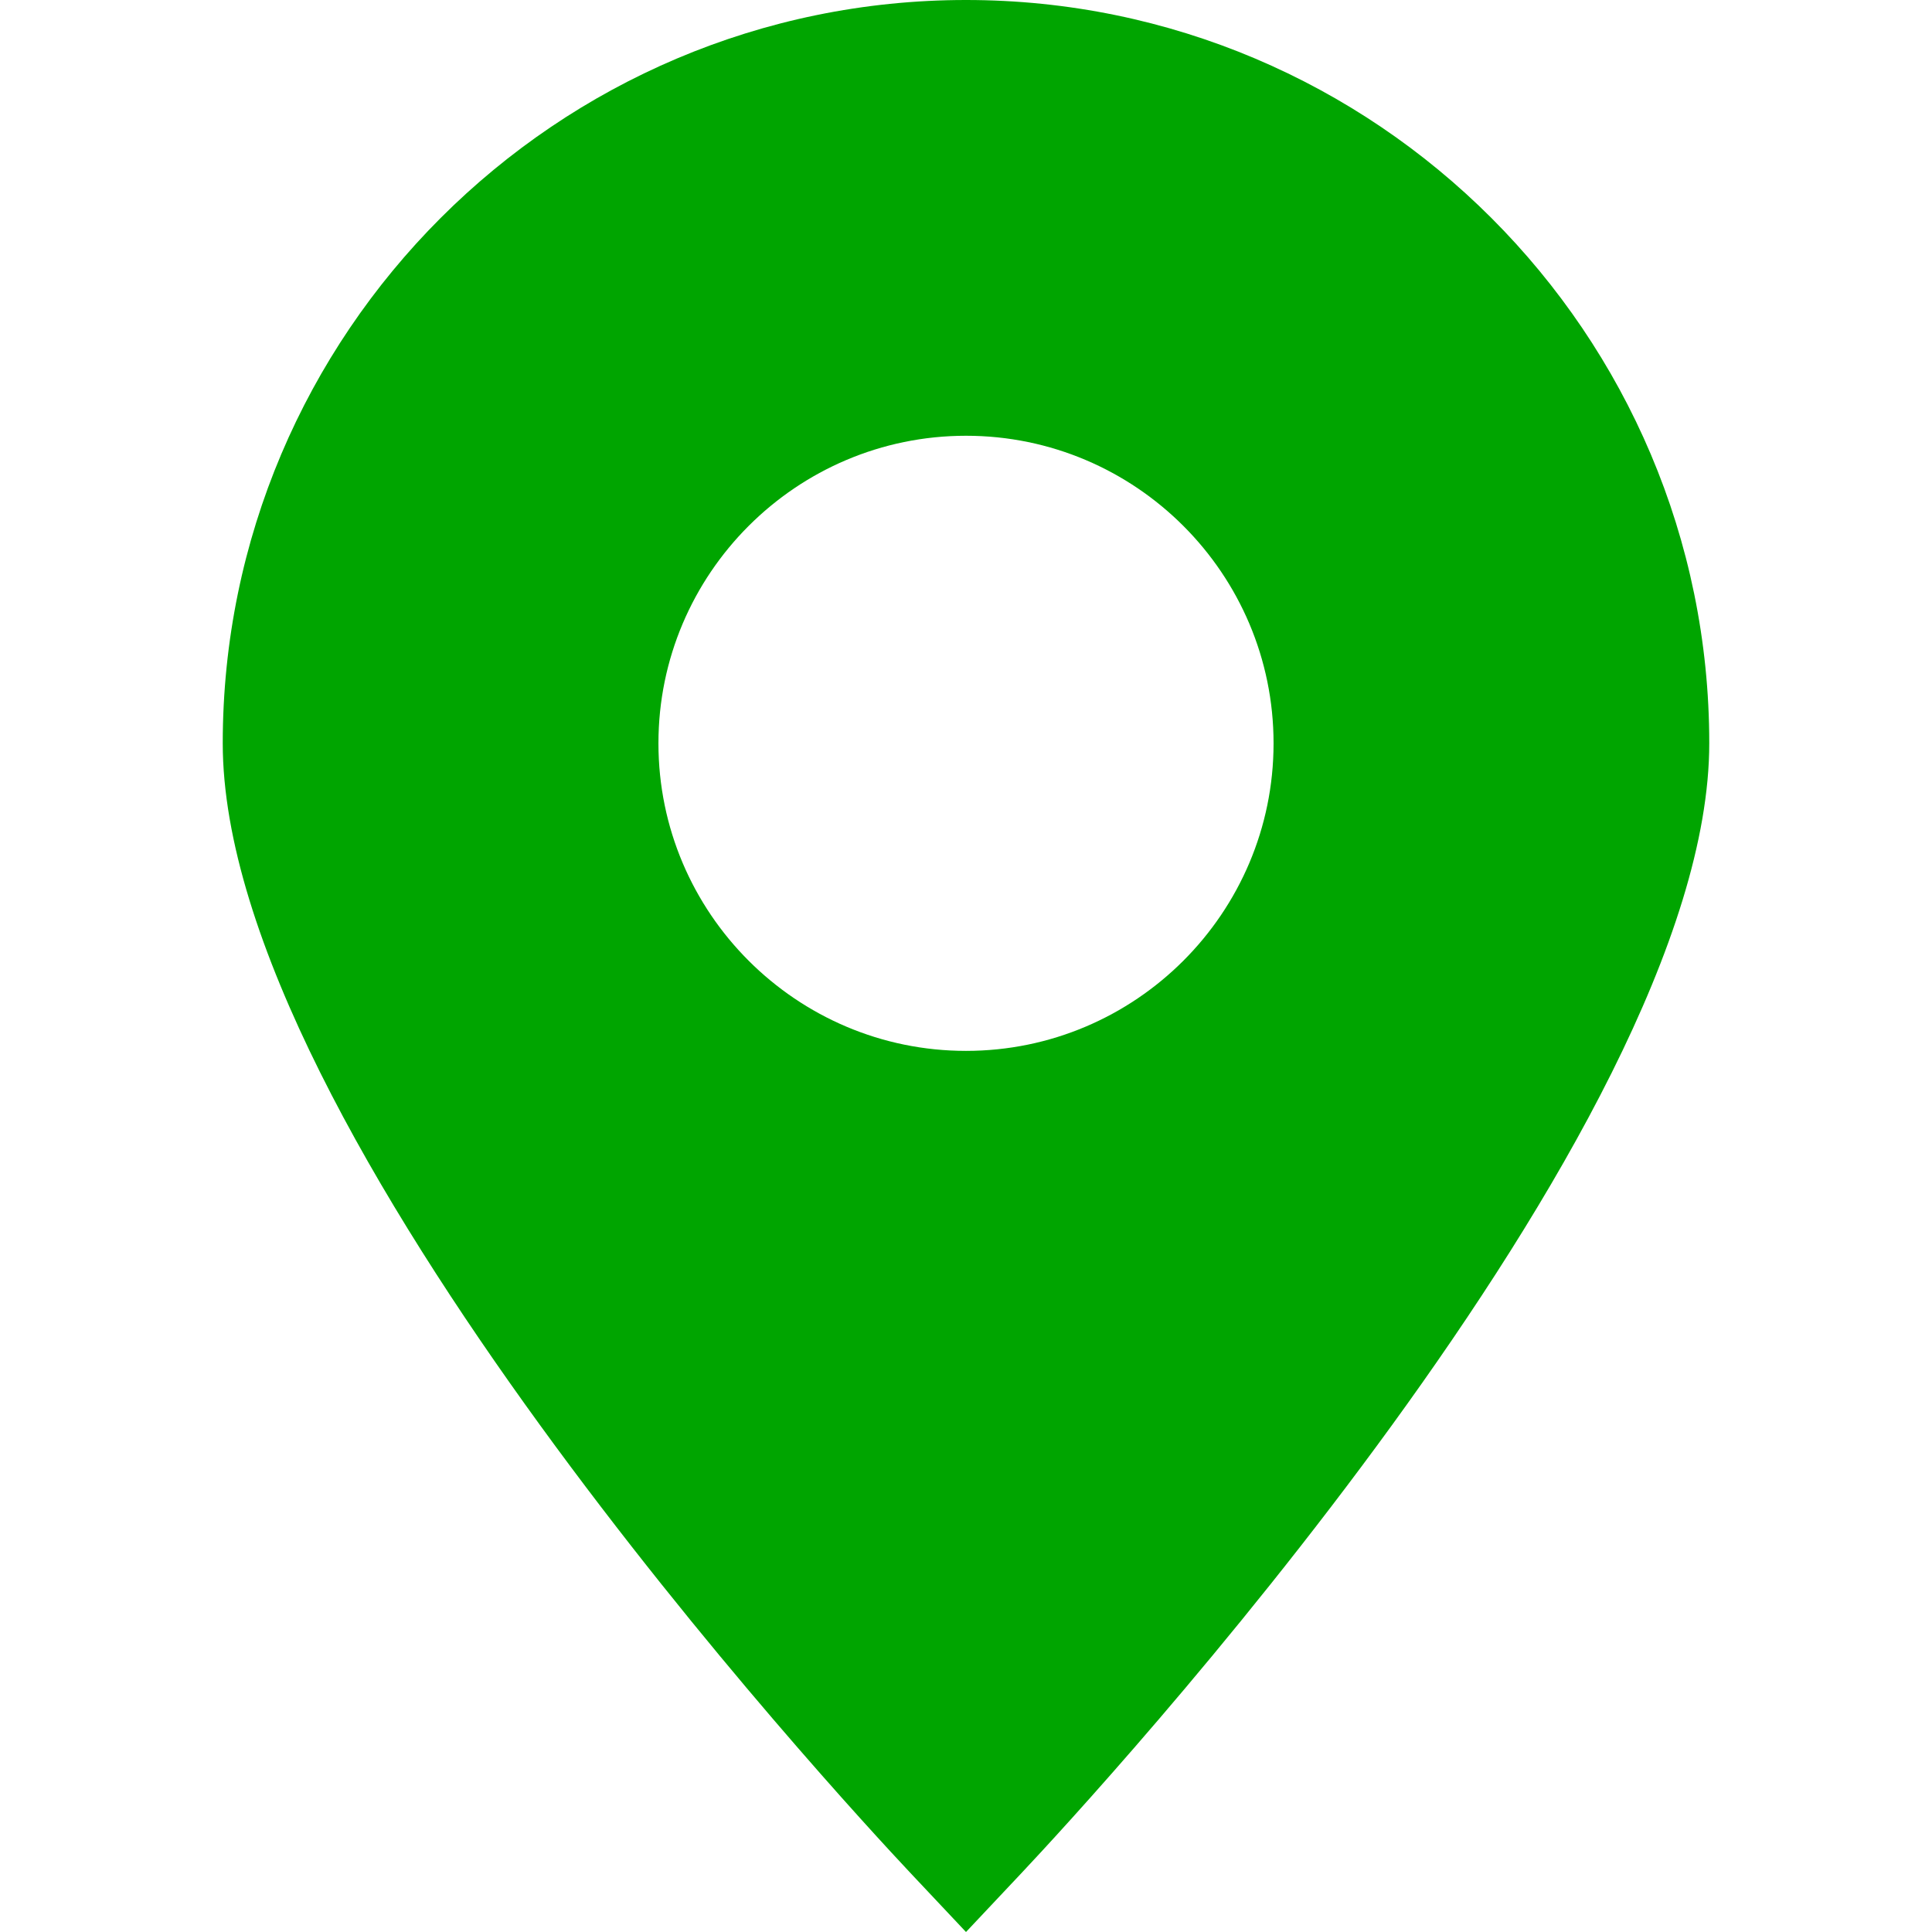 <svg width="31" height="31" viewBox="0 0 31 31" fill="none" xmlns="http://www.w3.org/2000/svg">
<path d="M15.5 0C8.924 0 3.574 5.35 3.574 11.926C3.574 18.142 13.473 28.844 14.601 30.045L15.5 31L16.399 30.045C17.527 28.845 27.426 18.142 27.426 11.926C27.427 5.35 22.077 0 15.5 0ZM15.5 16.862C12.779 16.862 10.565 14.648 10.565 11.927C10.565 9.206 12.779 6.992 15.5 6.992C18.222 6.992 20.435 9.206 20.435 11.927C20.435 14.648 18.222 16.862 15.5 16.862Z" fill="#00A500"/>
</svg>
